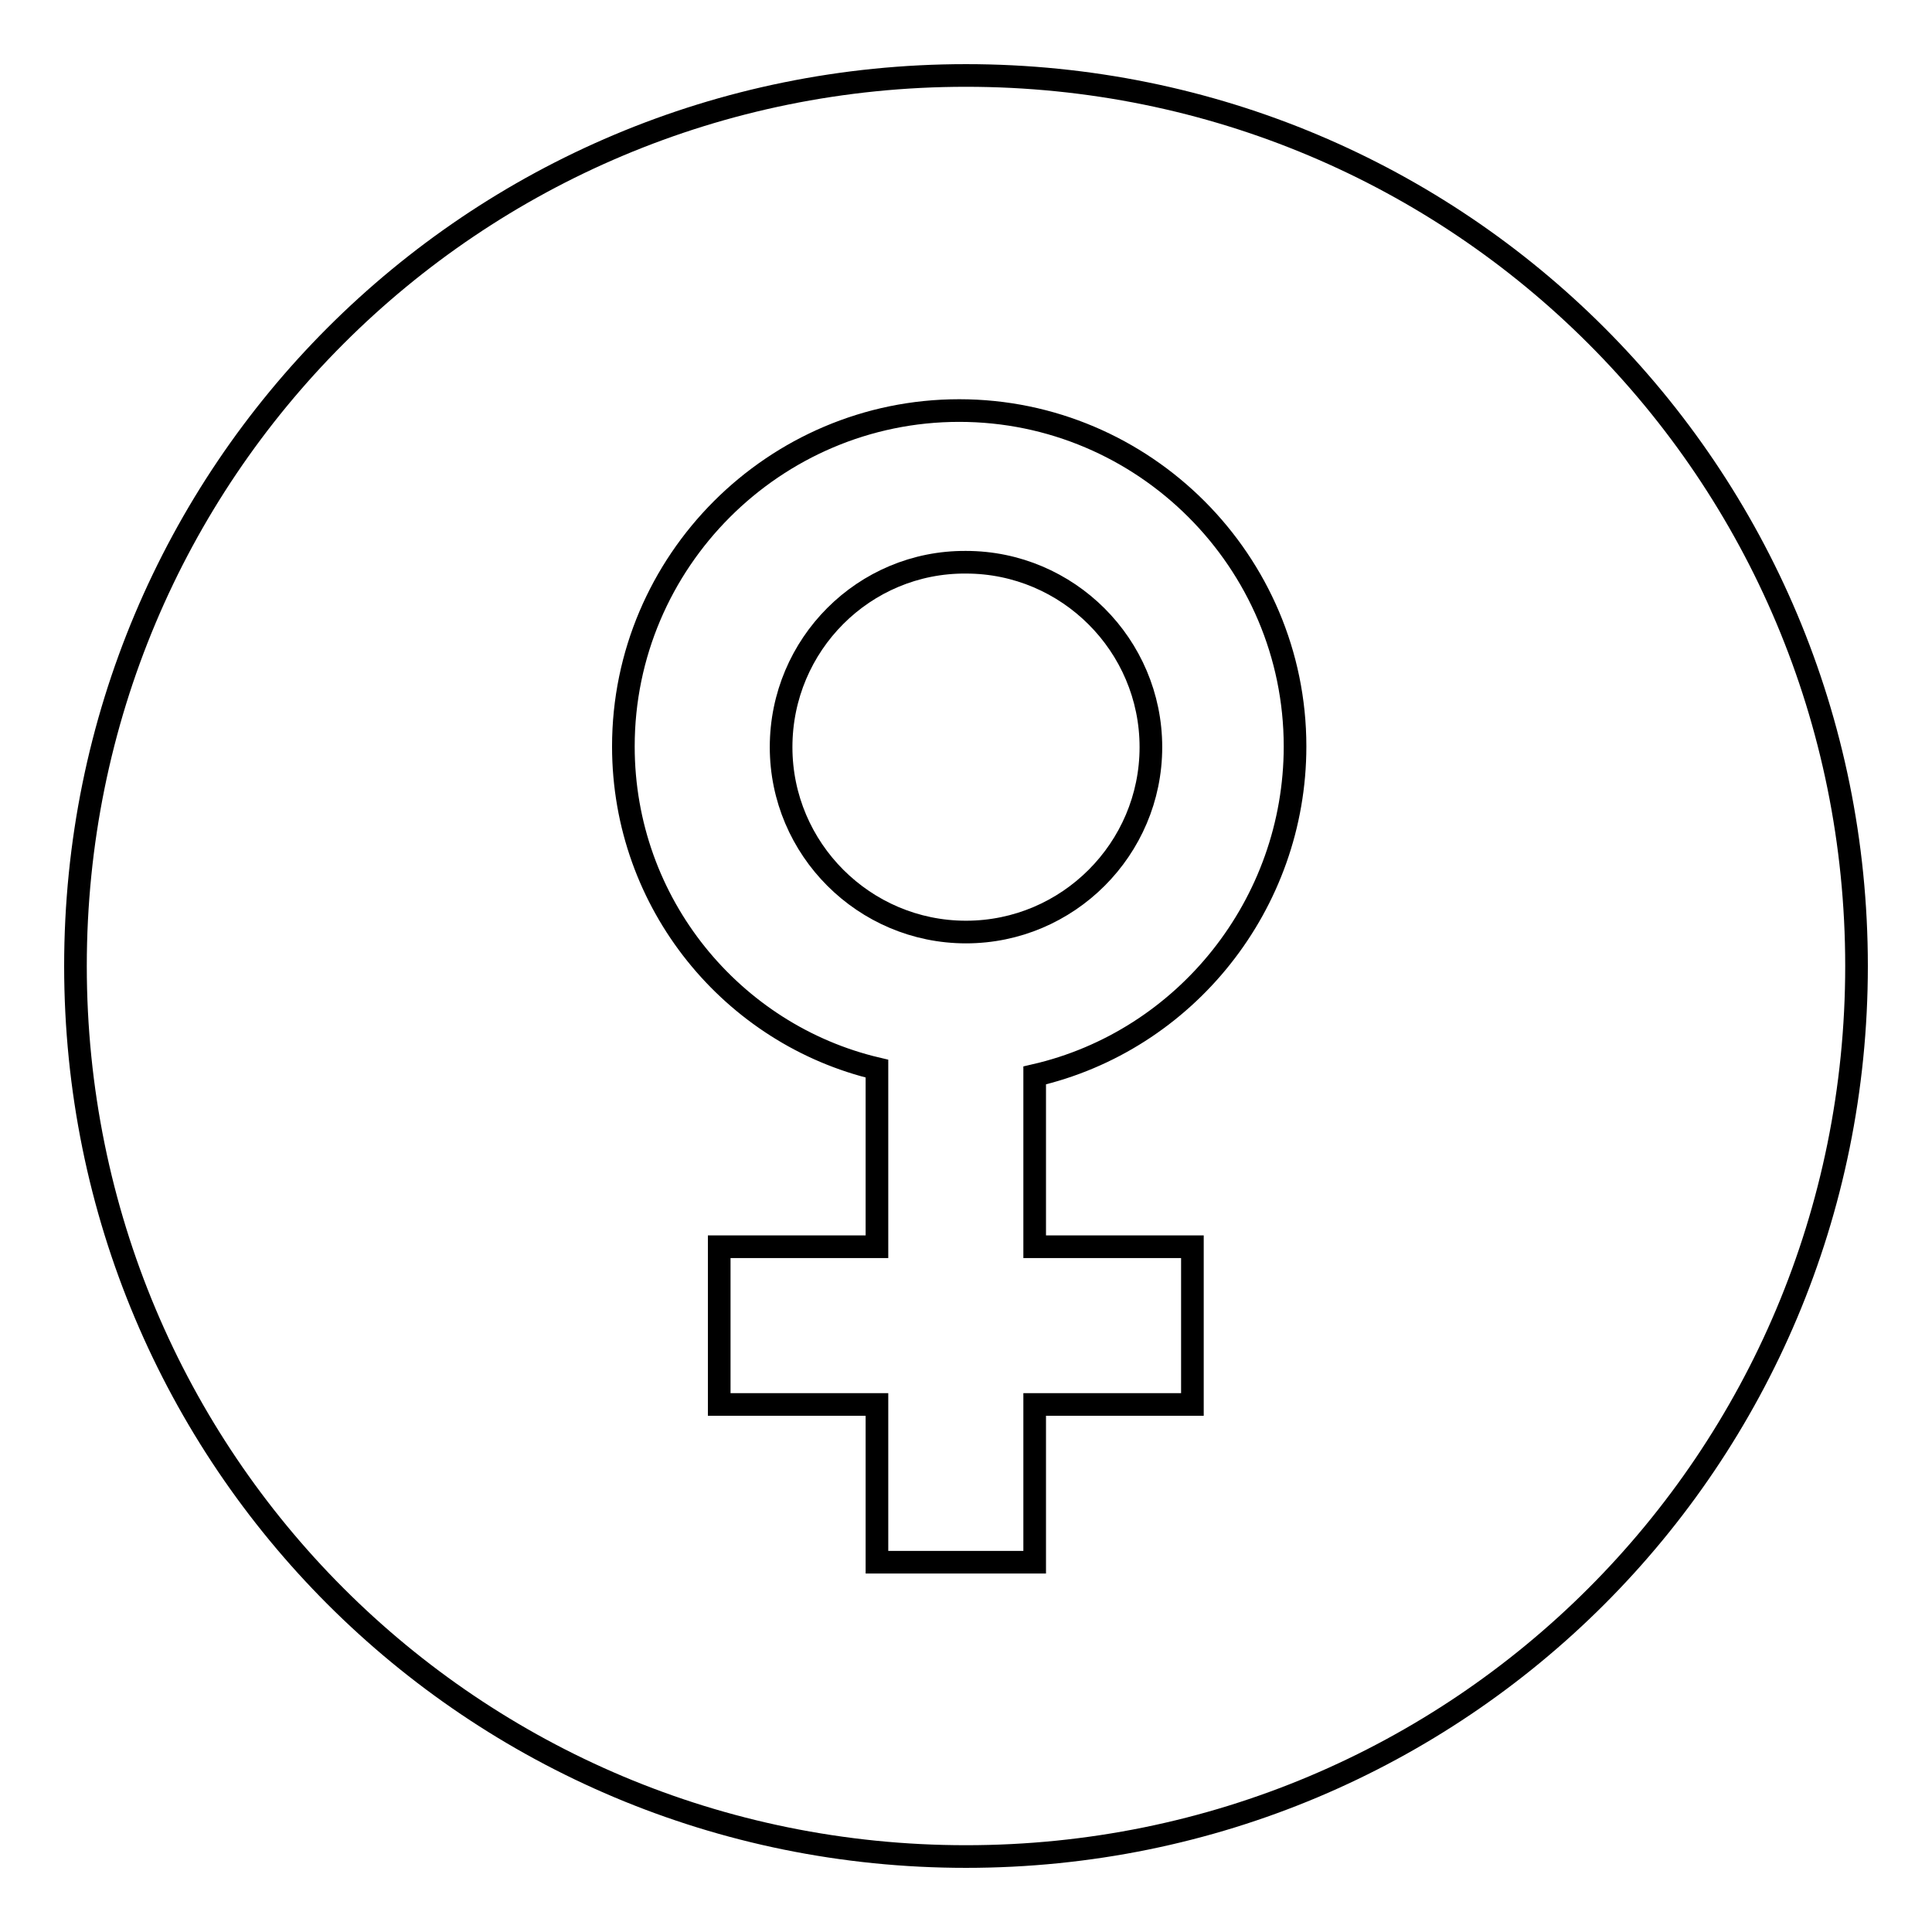<?xml version="1.0" encoding="utf-8"?>
<!-- Svg Vector Icons : http://www.onlinewebfonts.com/icon -->
<!DOCTYPE svg PUBLIC "-//W3C//DTD SVG 1.1//EN" "http://www.w3.org/Graphics/SVG/1.1/DTD/svg11.dtd">
<svg version="1.1" xmlns="http://www.w3.org/2000/svg" xmlns:xlink="http://www.w3.org/1999/xlink" x="0px" y="0px" viewBox="0 0 256 256" enable-background="new 0 0 256 256" xml:space="preserve">
<g><g><path stroke-width="3" fill-opacity="0" stroke="#000000"  d="M128,10C62.6,10,10,62.6,10,128c0,65.4,52.6,118,118,118c65.4,0,118-52.6,118-118C246,62.6,193.4,10,128,10z M158,165.2v20.9h-20.9V207h-20.9v-20.9H95.3v-20.9h20.9v-23.6c-19.1-4.5-33.6-21.8-33.6-42.7c0-24.5,20-44.5,44.5-44.5c24.5,0,44.5,20,44.5,44.5c0,20.9-14.5,39-34.5,43.6v22.7L158,165.2L158,165.2z"/><path stroke-width="3" fill-opacity="0" stroke="#000000"  d="M103.5,99c0,13.5,11,24.5,24.5,24.5c13.5,0,24.5-11,24.5-24.5c0-13.5-11-24.5-24.5-24.5C114.5,74.4,103.5,85.4,103.5,99z"/></g></g>
</svg>